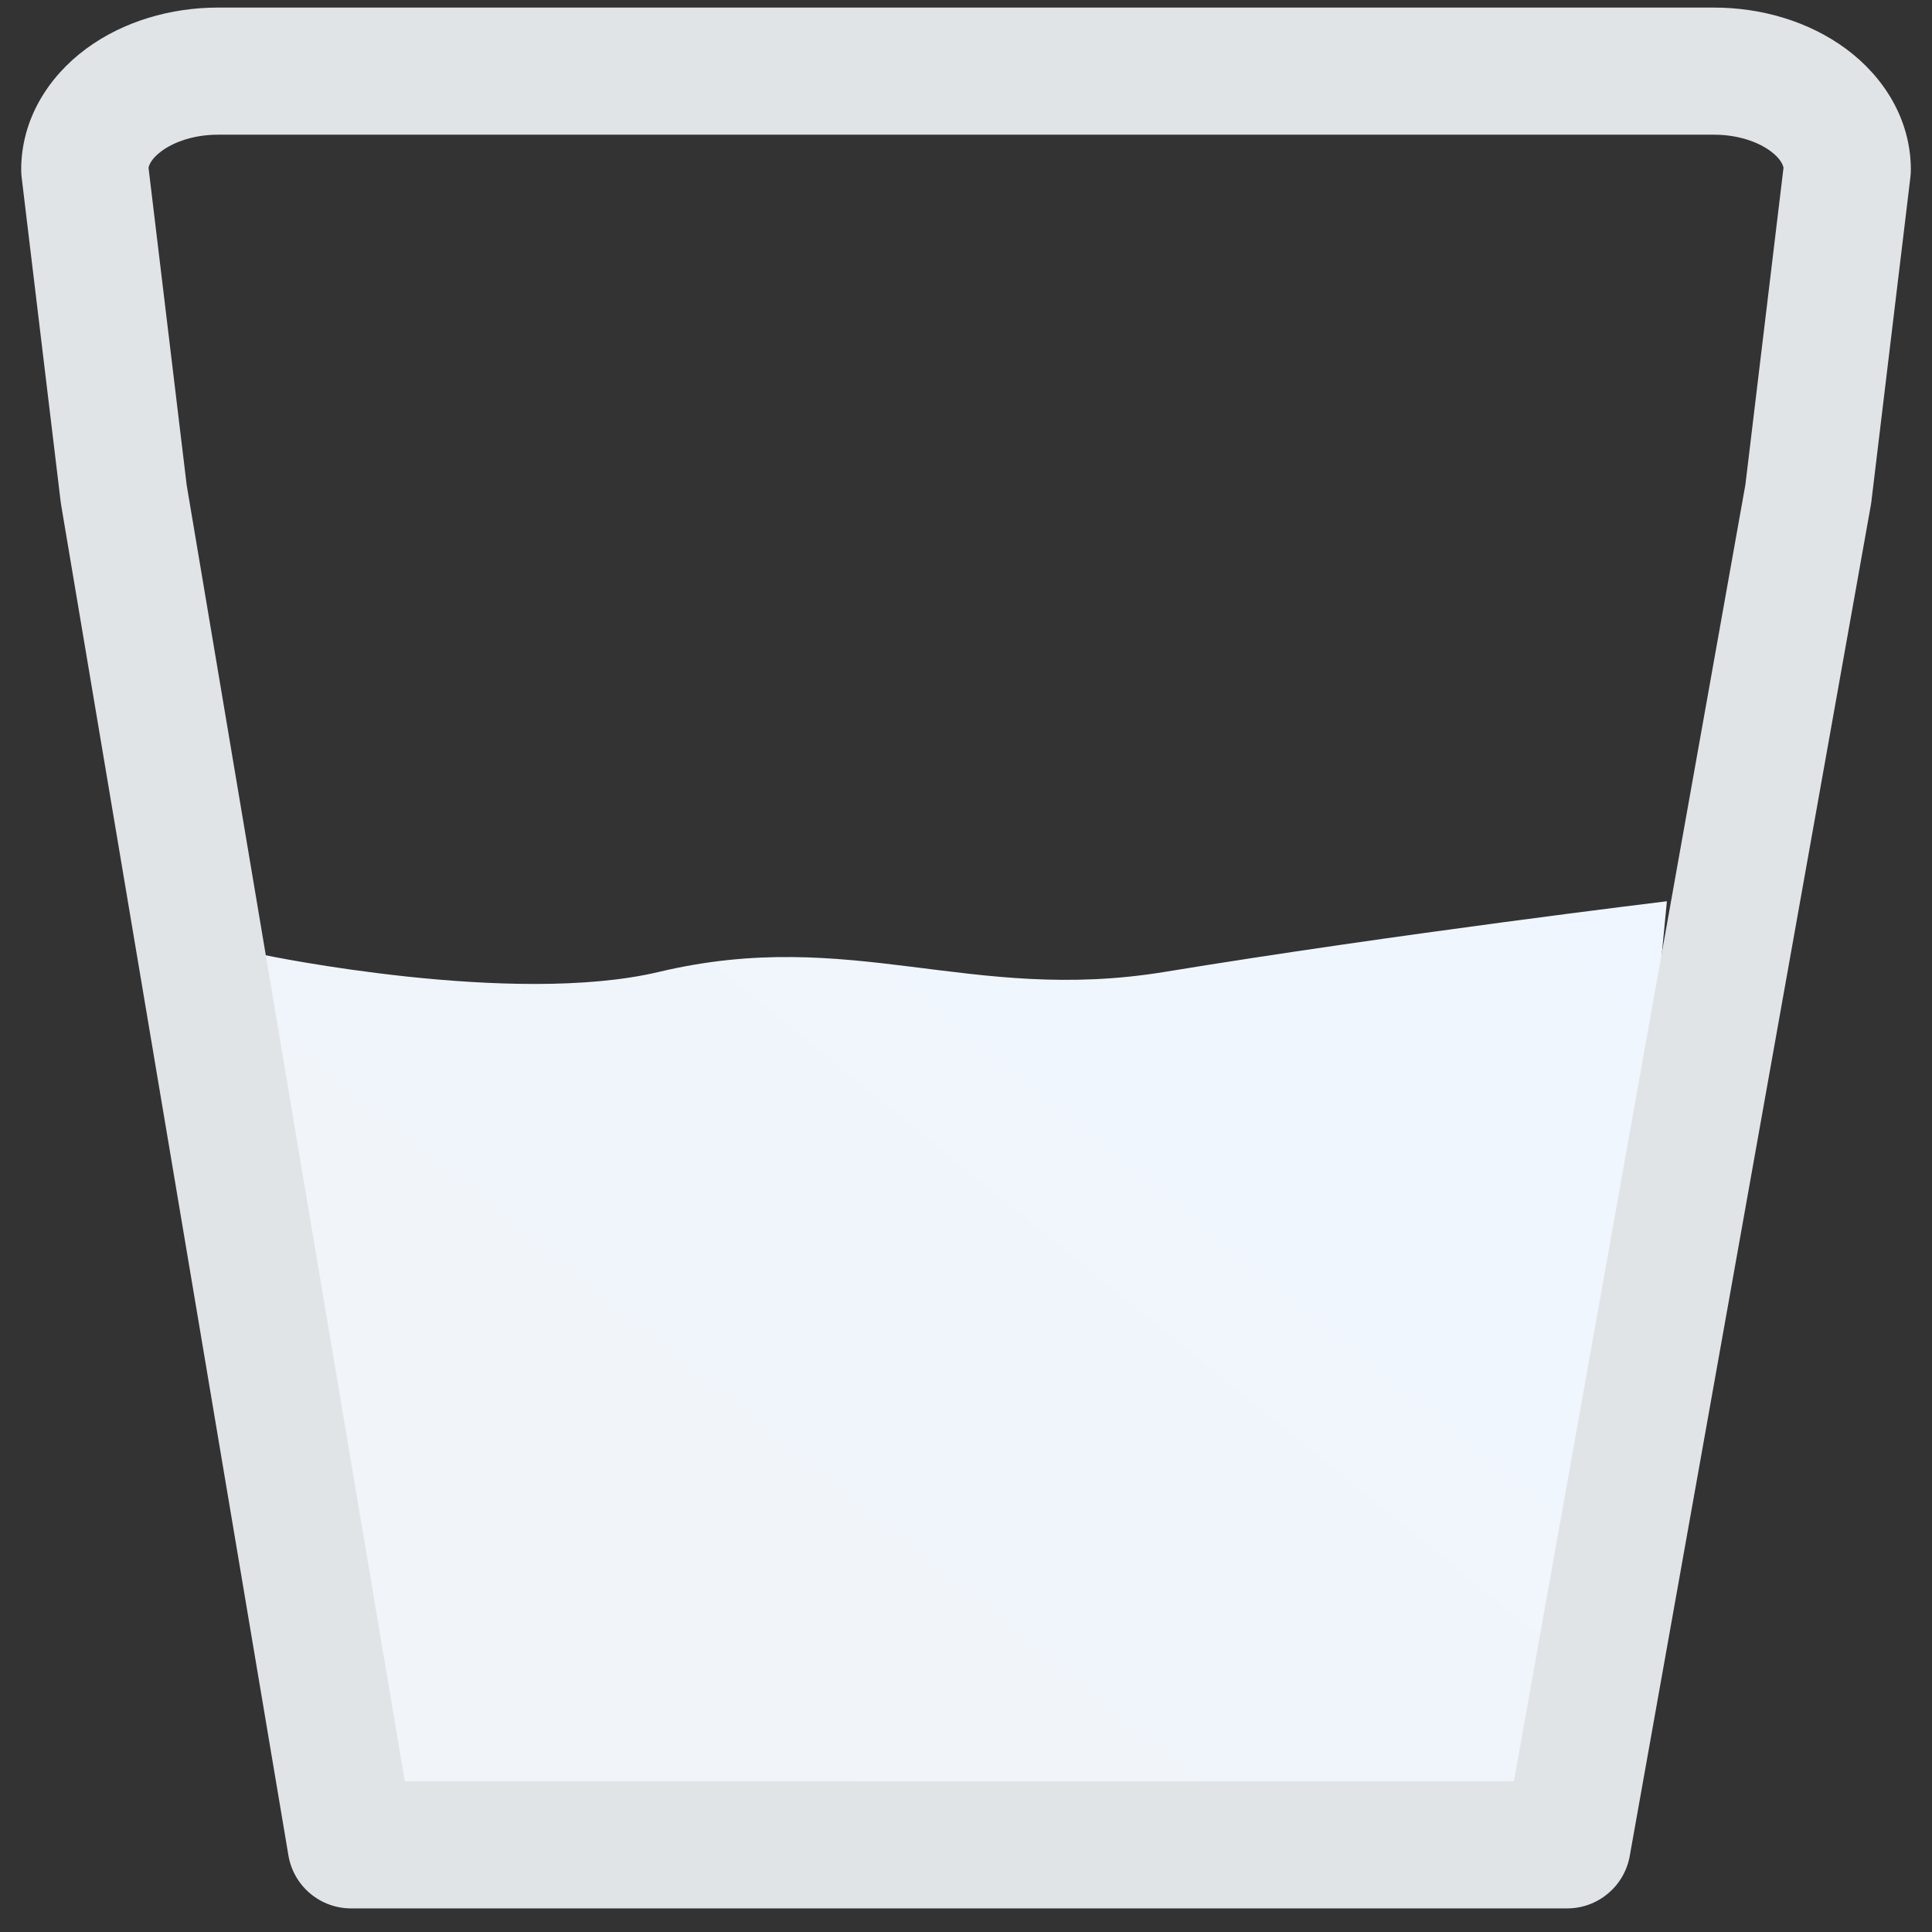 <svg width="64" height="64" viewBox="0 0 64 64" fill="none" xmlns="http://www.w3.org/2000/svg">
<rect x="0" y="0" width="64" height="64" fill="#333333" stroke="none"/>
<path d="M21.835 32.194C16.983 33.349 8.782 31.641 8.782 31.641L10.105 45.931L11.669 61.113H52.331L53.672 45.931L55.218 29.855C55.218 29.855 46.152 30.951 38.591 32.194C32.131 33.256 28.206 30.678 21.835 32.194Z" fill="url(#paint0_linear_402_706)"/>
<path fill-rule="evenodd" clip-rule="evenodd" d="M7.218 4.462C6.435 4.462 5.768 4.697 5.352 5.005C5.031 5.242 4.943 5.447 4.92 5.556L6.184 16.069L13.41 59.008H50.151L57.818 16.059L59.081 5.556C59.058 5.447 58.97 5.242 58.649 5.005C58.233 4.697 57.566 4.462 56.782 4.462H7.218ZM2.847 1.62C4.085 0.704 5.662 0.251 7.218 0.251H56.782C58.339 0.251 59.915 0.704 61.154 1.62C62.403 2.545 63.299 3.957 63.299 5.621C63.299 5.705 63.294 5.788 63.284 5.872L61.991 16.621C61.986 16.661 61.98 16.7 61.973 16.74L53.987 61.483C53.807 62.487 52.934 63.218 51.914 63.218H11.63C10.602 63.218 9.724 62.476 9.554 61.462L2.024 16.719C2.018 16.686 2.014 16.654 2.01 16.621L0.717 5.872C0.707 5.788 0.702 5.705 0.702 5.621C0.702 3.957 1.598 2.545 2.847 1.62Z" fill="#E1E4E7"/>
<defs>
<linearGradient id="paint0_linear_402_706" x1="51.996" y1="27.091" x2="24.691" y2="60.711" gradientUnits="userSpaceOnUse">
<stop stop-color="#EFF6FF"/>
<stop offset="1" stop-color="#F1F5F9"/>
</linearGradient>
</defs>
</svg>